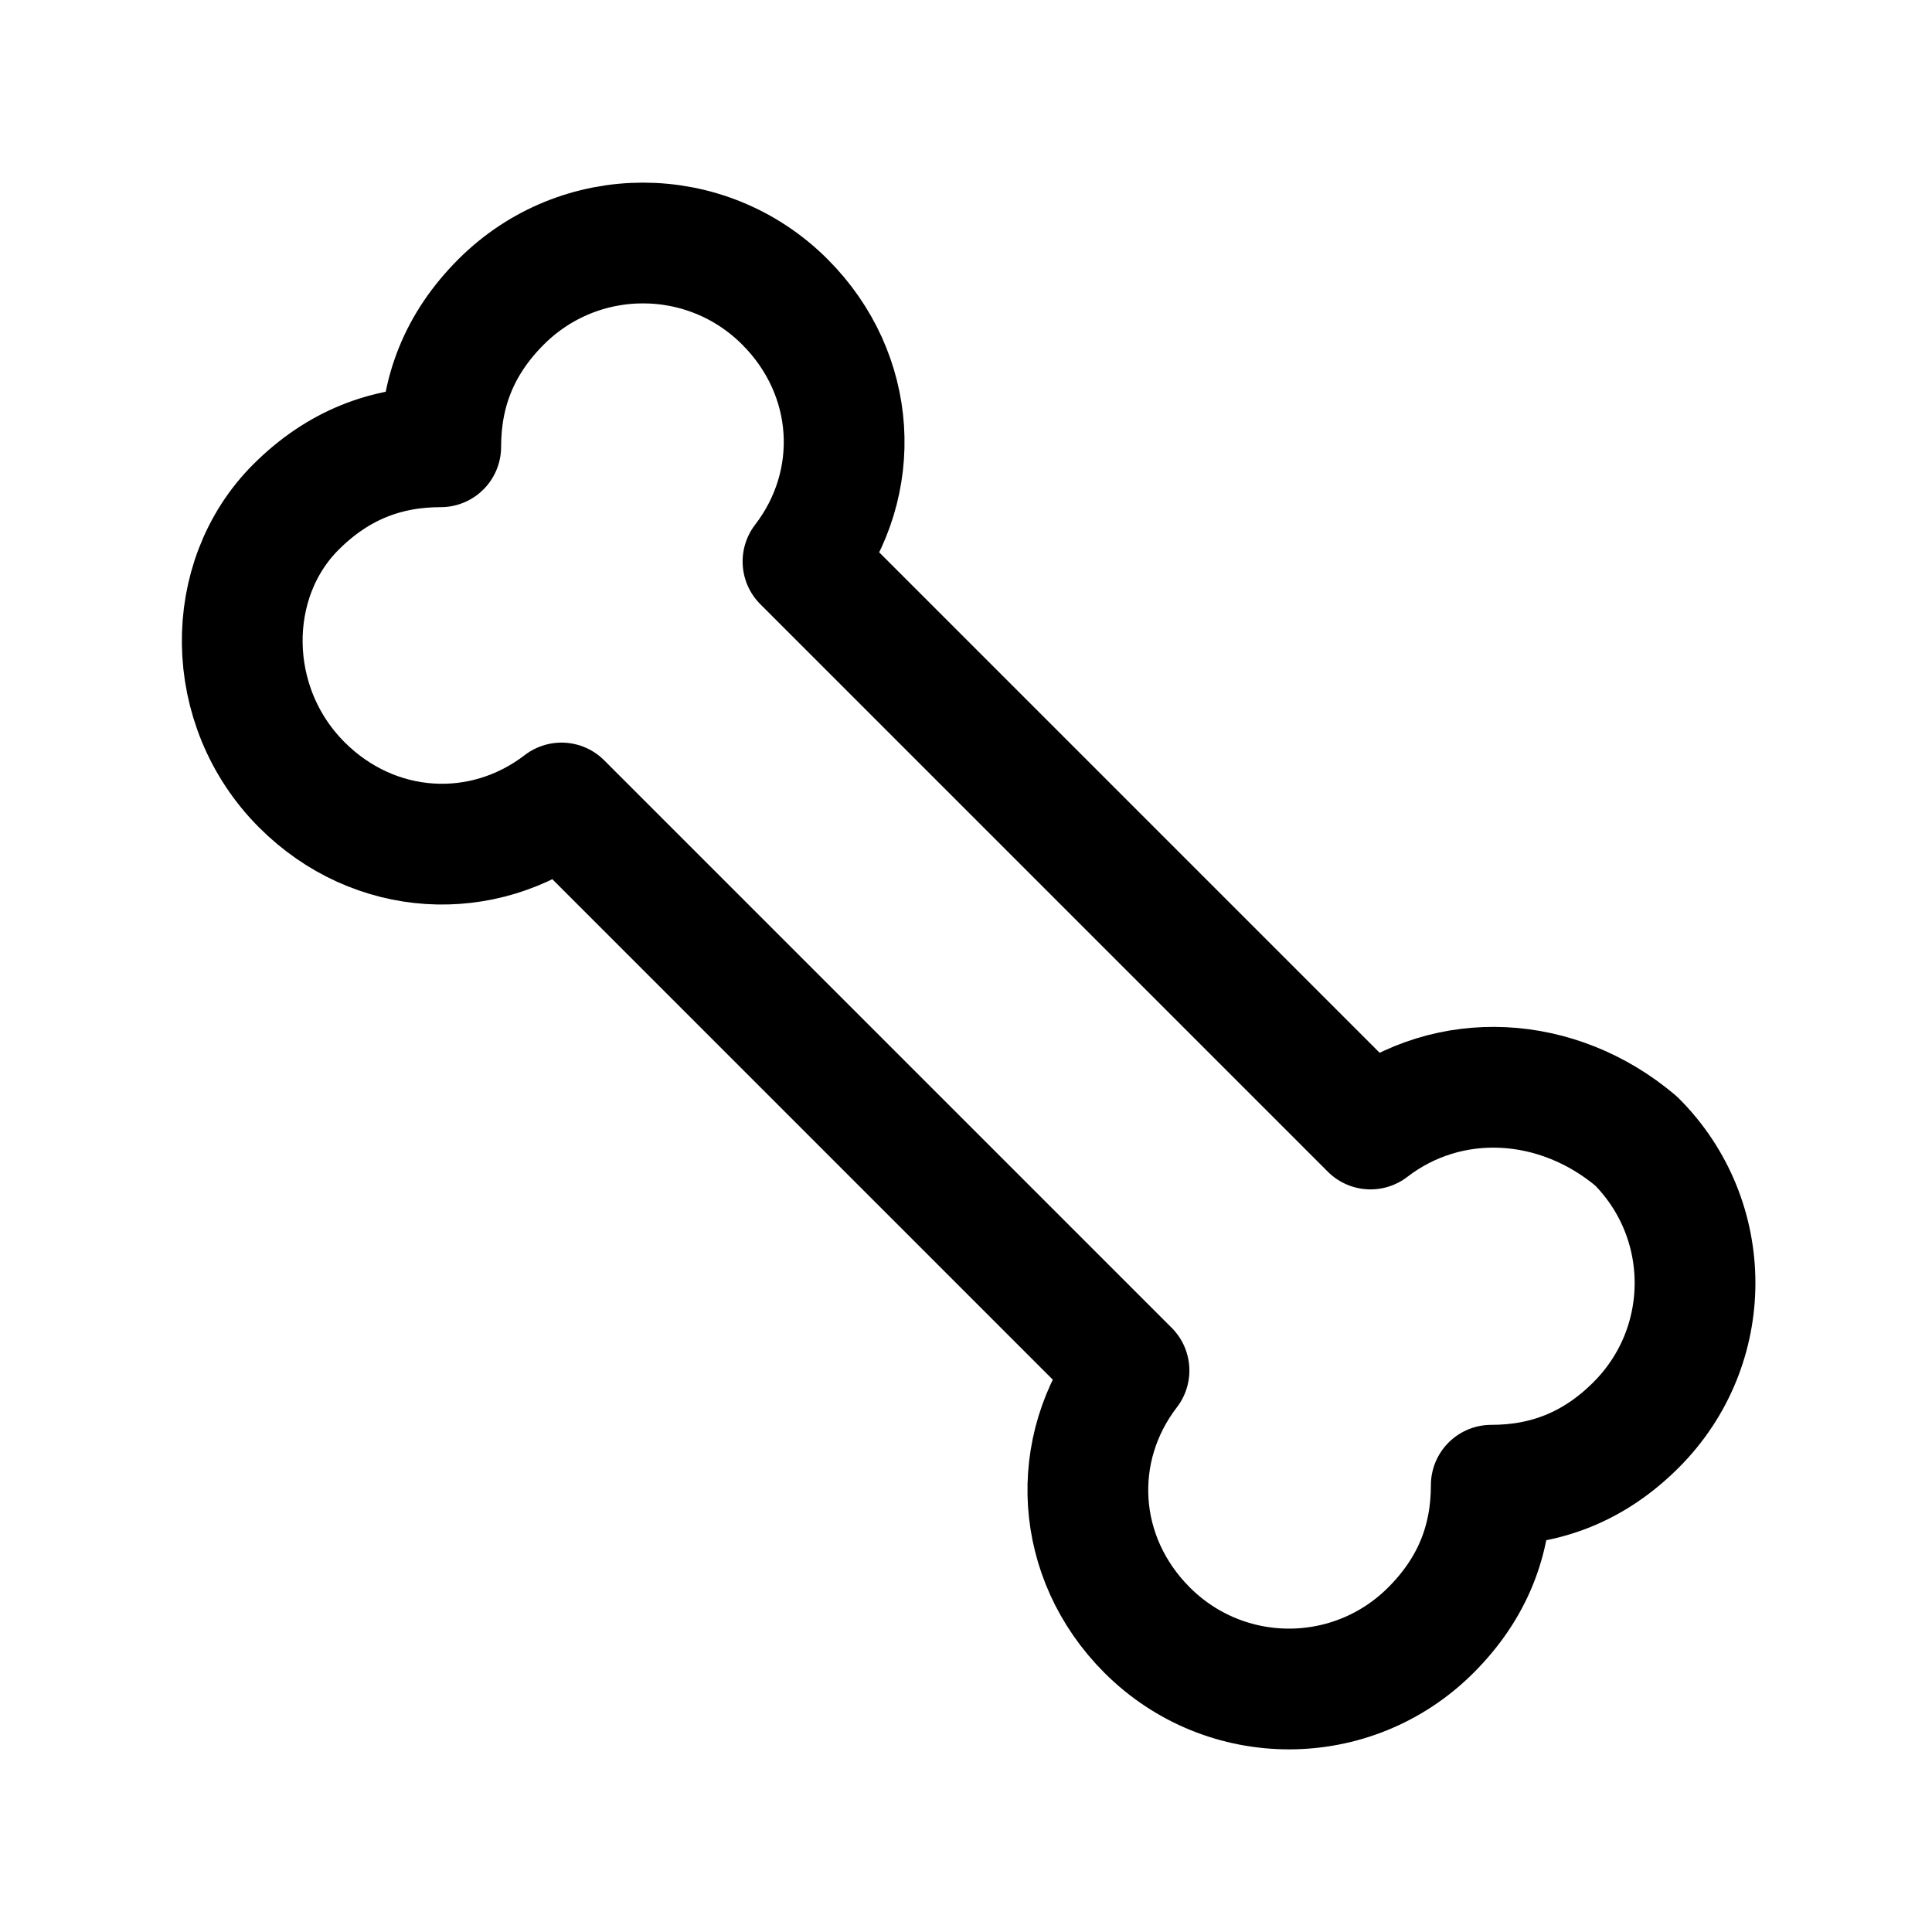 <?xml version="1.0" encoding="utf-8"?>

<!-- Uploaded to: SVG Repo, www.svgrepo.com, Generator: SVG Repo Mixer Tools -->
<svg version="1.1" id="Icons" xmlns="http://www.w3.org/2000/svg" xmlns:xlink="http://www.w3.org/1999/xlink" 
	 viewBox="0 0 32 32" xml:space="preserve">
<style type="text/css">
	.st0{fill:none;stroke:#000000;stroke-width:2;stroke-linecap:round;stroke-linejoin:round;stroke-miterlimit:10;}
</style>
<path class="st0" d="M22.7,18.7l-9.4-9.4C14.3,8,14.2,6.2,13,5c-1.3-1.3-3.4-1.3-4.7,0c-0.7,0.7-1,1.5-1,2.4c-0.9,0-1.7,0.3-2.4,1
	C3.7,9.6,3.7,11.7,5,13c1.2,1.2,3,1.3,4.3,0.3l9.4,9.4c-1,1.3-0.9,3.1,0.3,4.3c1.3,1.3,3.4,1.3,4.7,0c0.7-0.7,1-1.5,1-2.4
	c0.9,0,1.7-0.3,2.4-1c1.3-1.3,1.3-3.4,0-4.7C25.8,17.8,24,17.7,22.7,18.7z"/>
</svg>